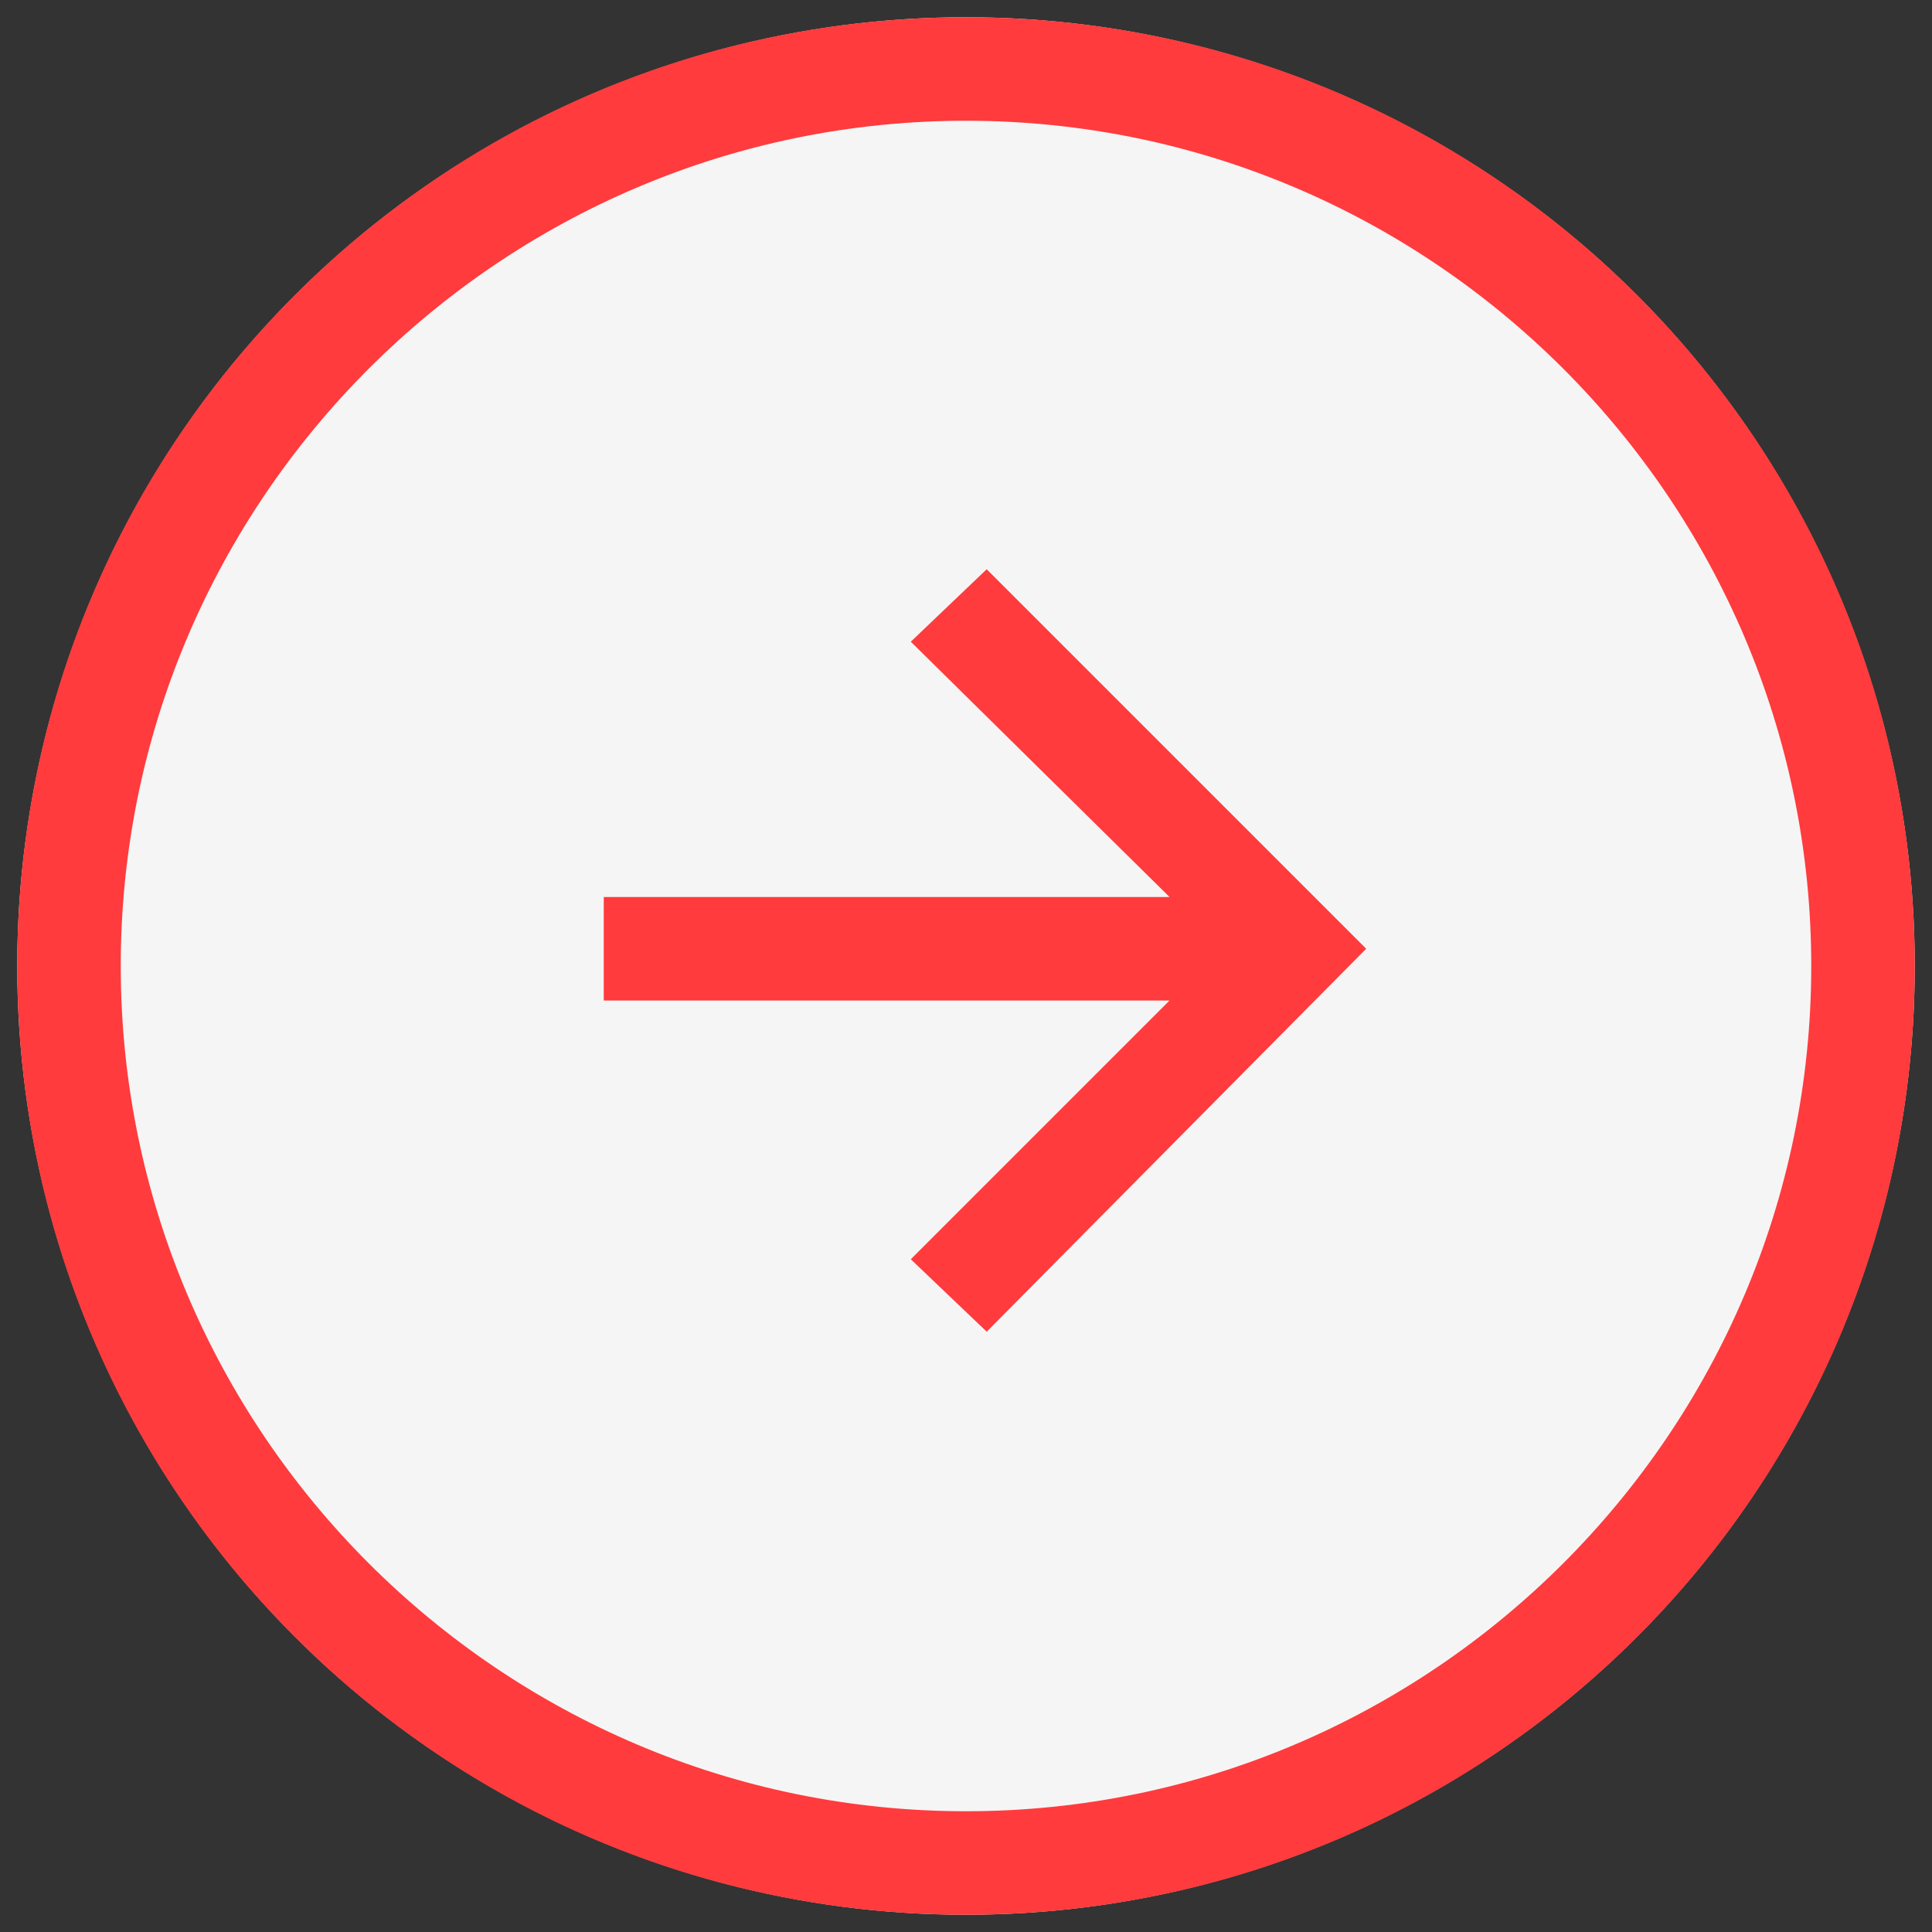 <?xml version="1.0" encoding="UTF-8"?>
<svg id="Calque_1" data-name="Calque 1" xmlns="http://www.w3.org/2000/svg" version="1.1" viewBox="0 0 56 56">
  <rect x="0" y="0" width="56" height="56" fill="#333333" stroke="none"/>
  <defs>
    <style>
      .cls-1 {
        fill: #f5f5f5;
      }

      .cls-1, .cls-2 {
        stroke-width: 0px;
      }

      .cls-2 {
        fill: #ff3b3d;
      }
    </style>
  </defs>
  <g id="Groupe_3325" data-name="Groupe 3325">
    <g id="Ellipse_92" data-name="Ellipse 92">
      <circle class="cls-1" cx="28" cy="28" r="27.5"/>
      <path class="cls-2" d="M28,55.5C12.8,55.5.5,43.2.5,28S12.8.5,28,.5s27.5,12.3,27.5,27.5-12.3,27.5-27.5,27.5ZM28,3.5C14.5,3.5,3.5,14.5,3.5,28s11,24.5,24.5,24.5,24.5-11,24.5-24.5S41.5,3.5,28,3.5Z"/>
    </g>
    <polygon class="cls-2" points="28.6 16.5 26.4 18.6 33.9 26 17.5 26 17.5 29 33.9 29 26.4 36.5 28.6 38.6 39.6 27.5 28.6 16.5"/>
  </g>
</svg>